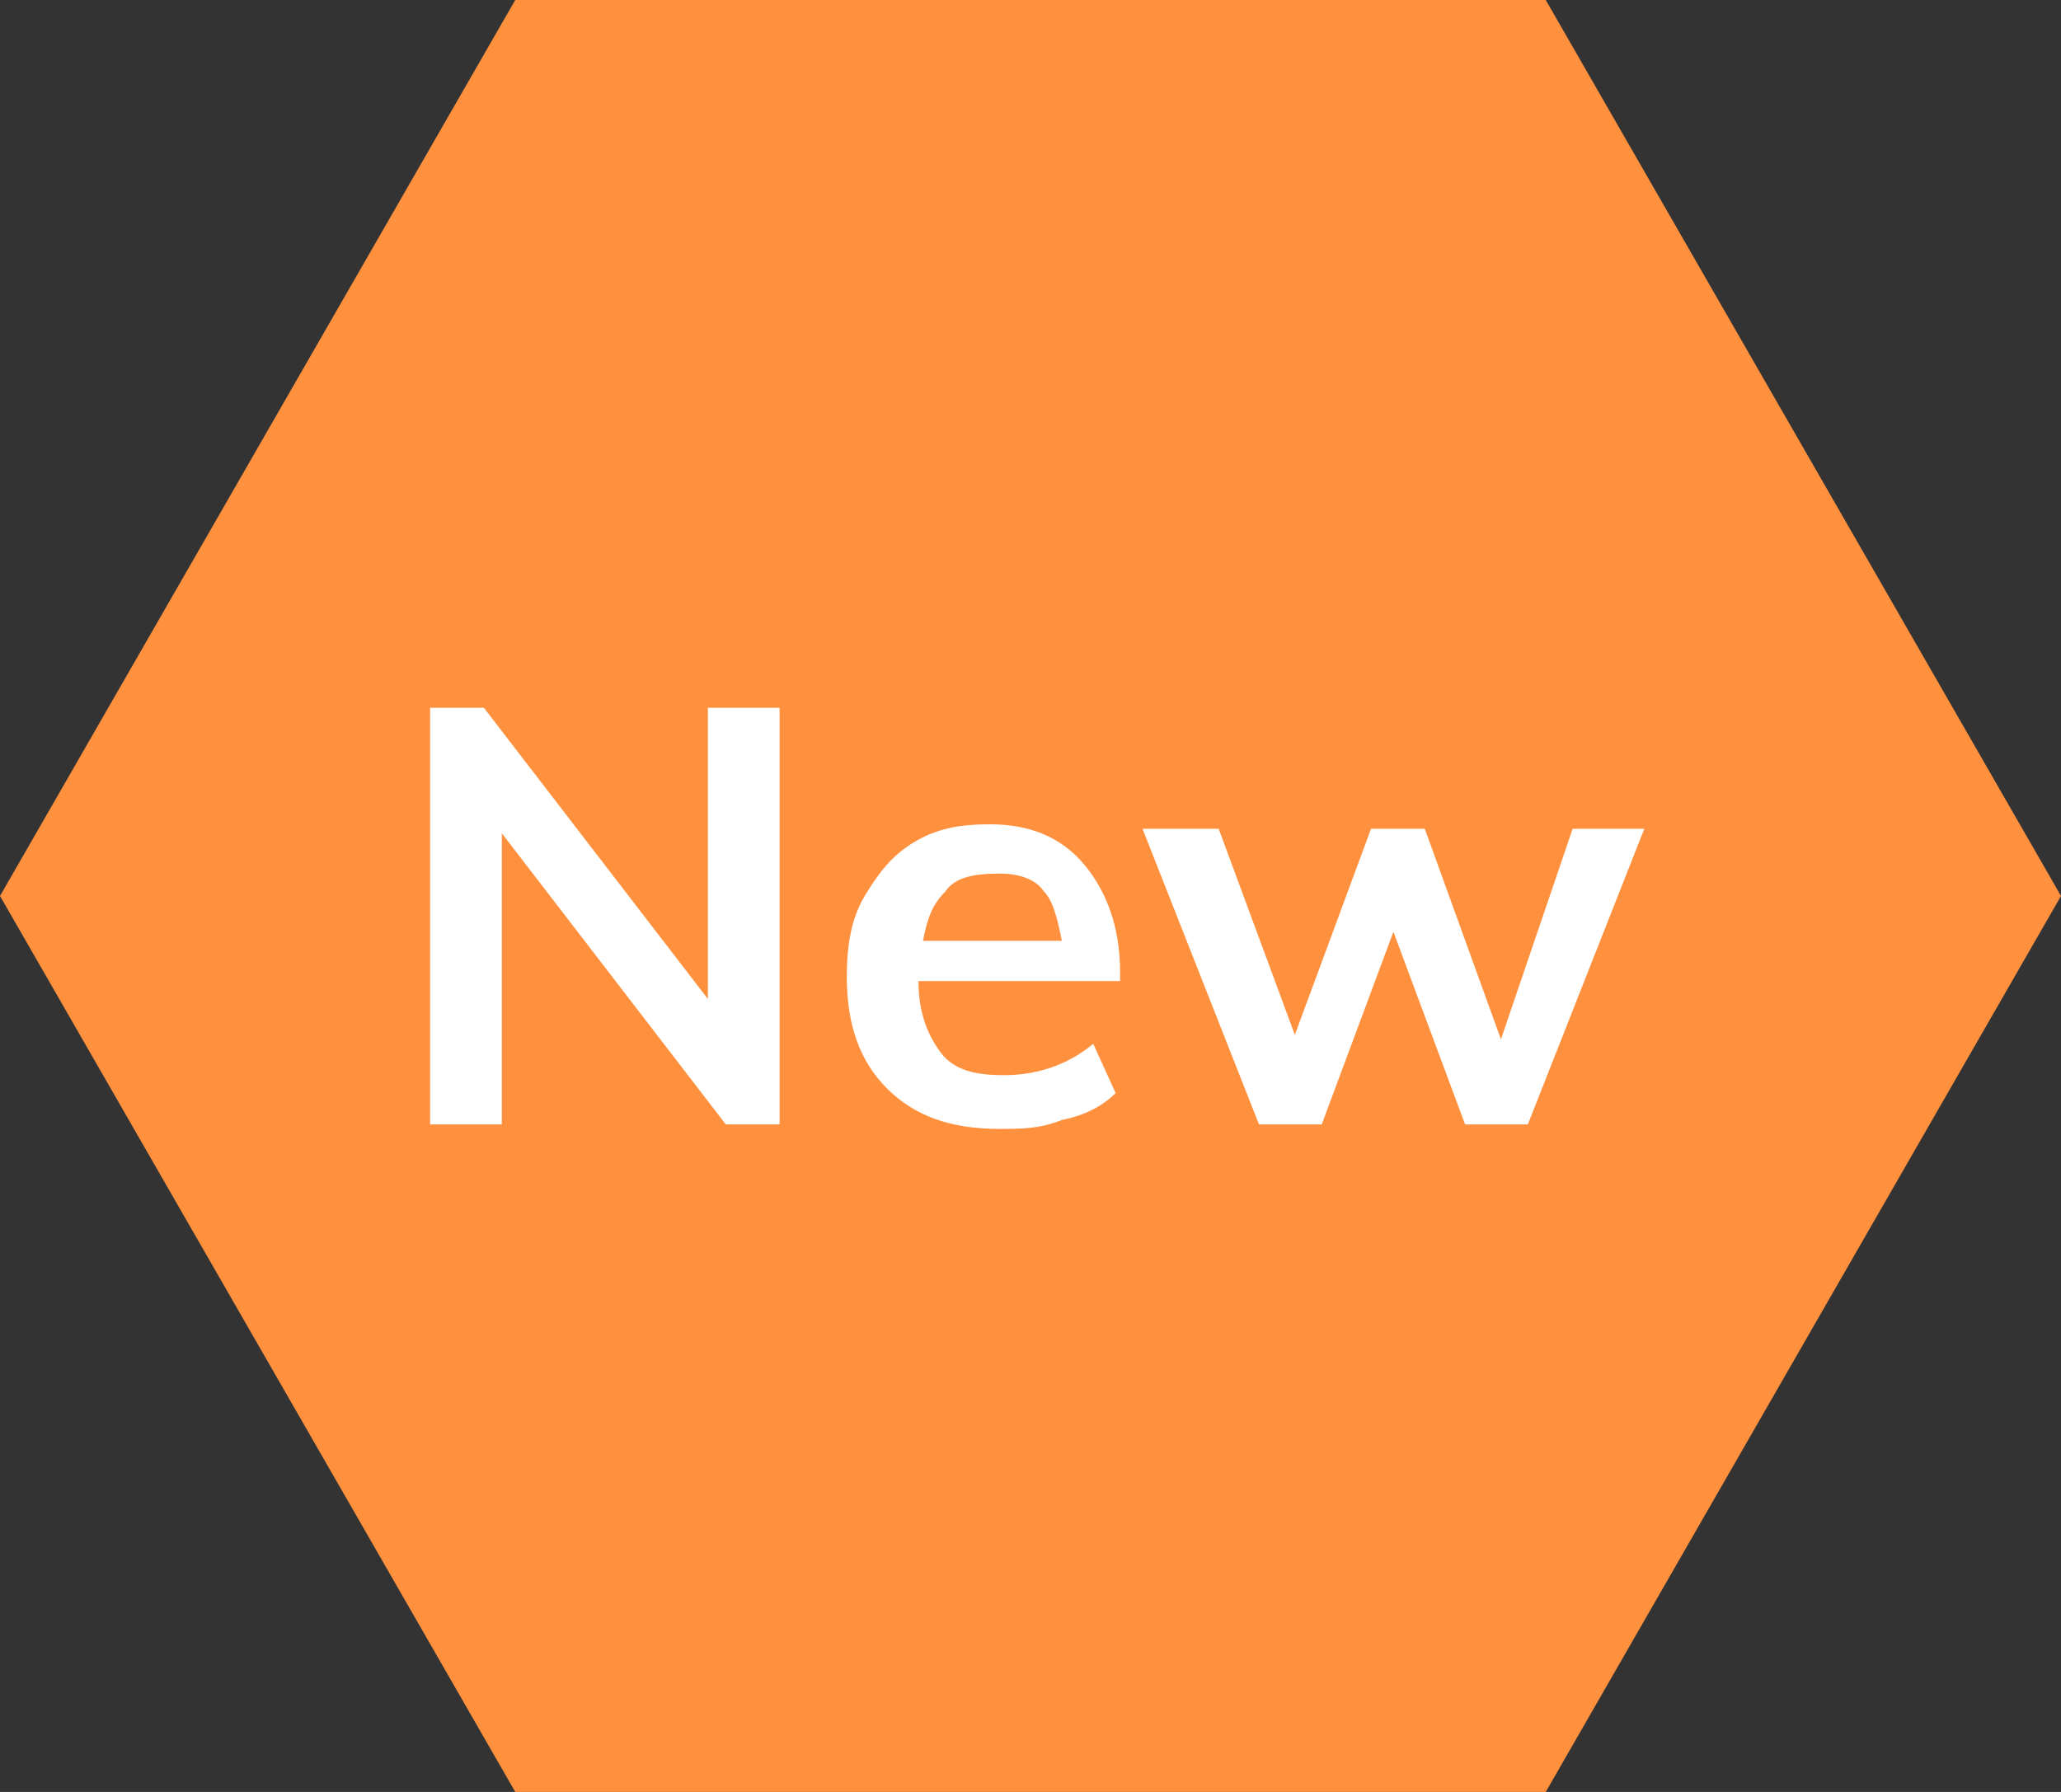 <?xml version="1.0" encoding="utf-8"?>
<!-- Generator: Adobe Illustrator 23.0.1, SVG Export Plug-In . SVG Version: 6.00 Build 0)  -->
<svg version="1.1" id="new" xmlns="http://www.w3.org/2000/svg" xmlns:xlink="http://www.w3.org/1999/xlink" x="0px" y="0px"
	 viewBox="0 0 46 40" style="enable-background:new 0 0 46 40;" xml:space="preserve">
<rect x="0" y="0" width="46" height="40" fill="#333333" stroke="none"/>
<style type="text/css">
	.st0{fill:#FF903D;enable-background:new    ;}
	.st1{enable-background:new    ;}
	.st2{fill:#FFFFFF;}
</style>
<g>
	<polygon class="st0" points="34.5,0 11.5,0 0,20 11.5,40 34.5,40 46,20 	"/>
	<g class="st1">
		<path class="st2" d="M15.8,15.8h1.6v9.3h-1.2l-5-6.5v6.5H9.6v-9.3h1.2l5,6.5V15.8z"/>
		<path class="st2" d="M25,21.9h-4.5c0,0.7,0.2,1.2,0.5,1.6s0.8,0.5,1.4,0.5c0.7,0,1.4-0.2,2-0.7l0.5,1.1c-0.3,0.3-0.7,0.5-1.2,0.6
			c-0.5,0.2-0.9,0.2-1.4,0.2c-1.1,0-1.9-0.3-2.5-0.9s-0.9-1.4-0.9-2.5c0-0.7,0.1-1.3,0.4-1.8s0.6-0.9,1.1-1.2c0.5-0.3,1-0.4,1.7-0.4
			c0.9,0,1.6,0.3,2.1,0.9c0.5,0.6,0.8,1.4,0.8,2.4V21.9z M21.1,19.9c-0.3,0.3-0.4,0.6-0.5,1.1h3.1c-0.1-0.5-0.2-0.9-0.4-1.1
			c-0.2-0.3-0.6-0.4-1-0.4C21.7,19.5,21.3,19.6,21.1,19.9z"/>
		<path class="st2" d="M35.1,18.5h1.6l-2.6,6.6h-1.4l-1.6-4.3l-1.6,4.3h-1.4l-2.6-6.6h1.7l1.7,4.6l1.7-4.6h1.2l1.7,4.7L35.1,18.5z"
			/>
	</g>
</g>
</svg>
